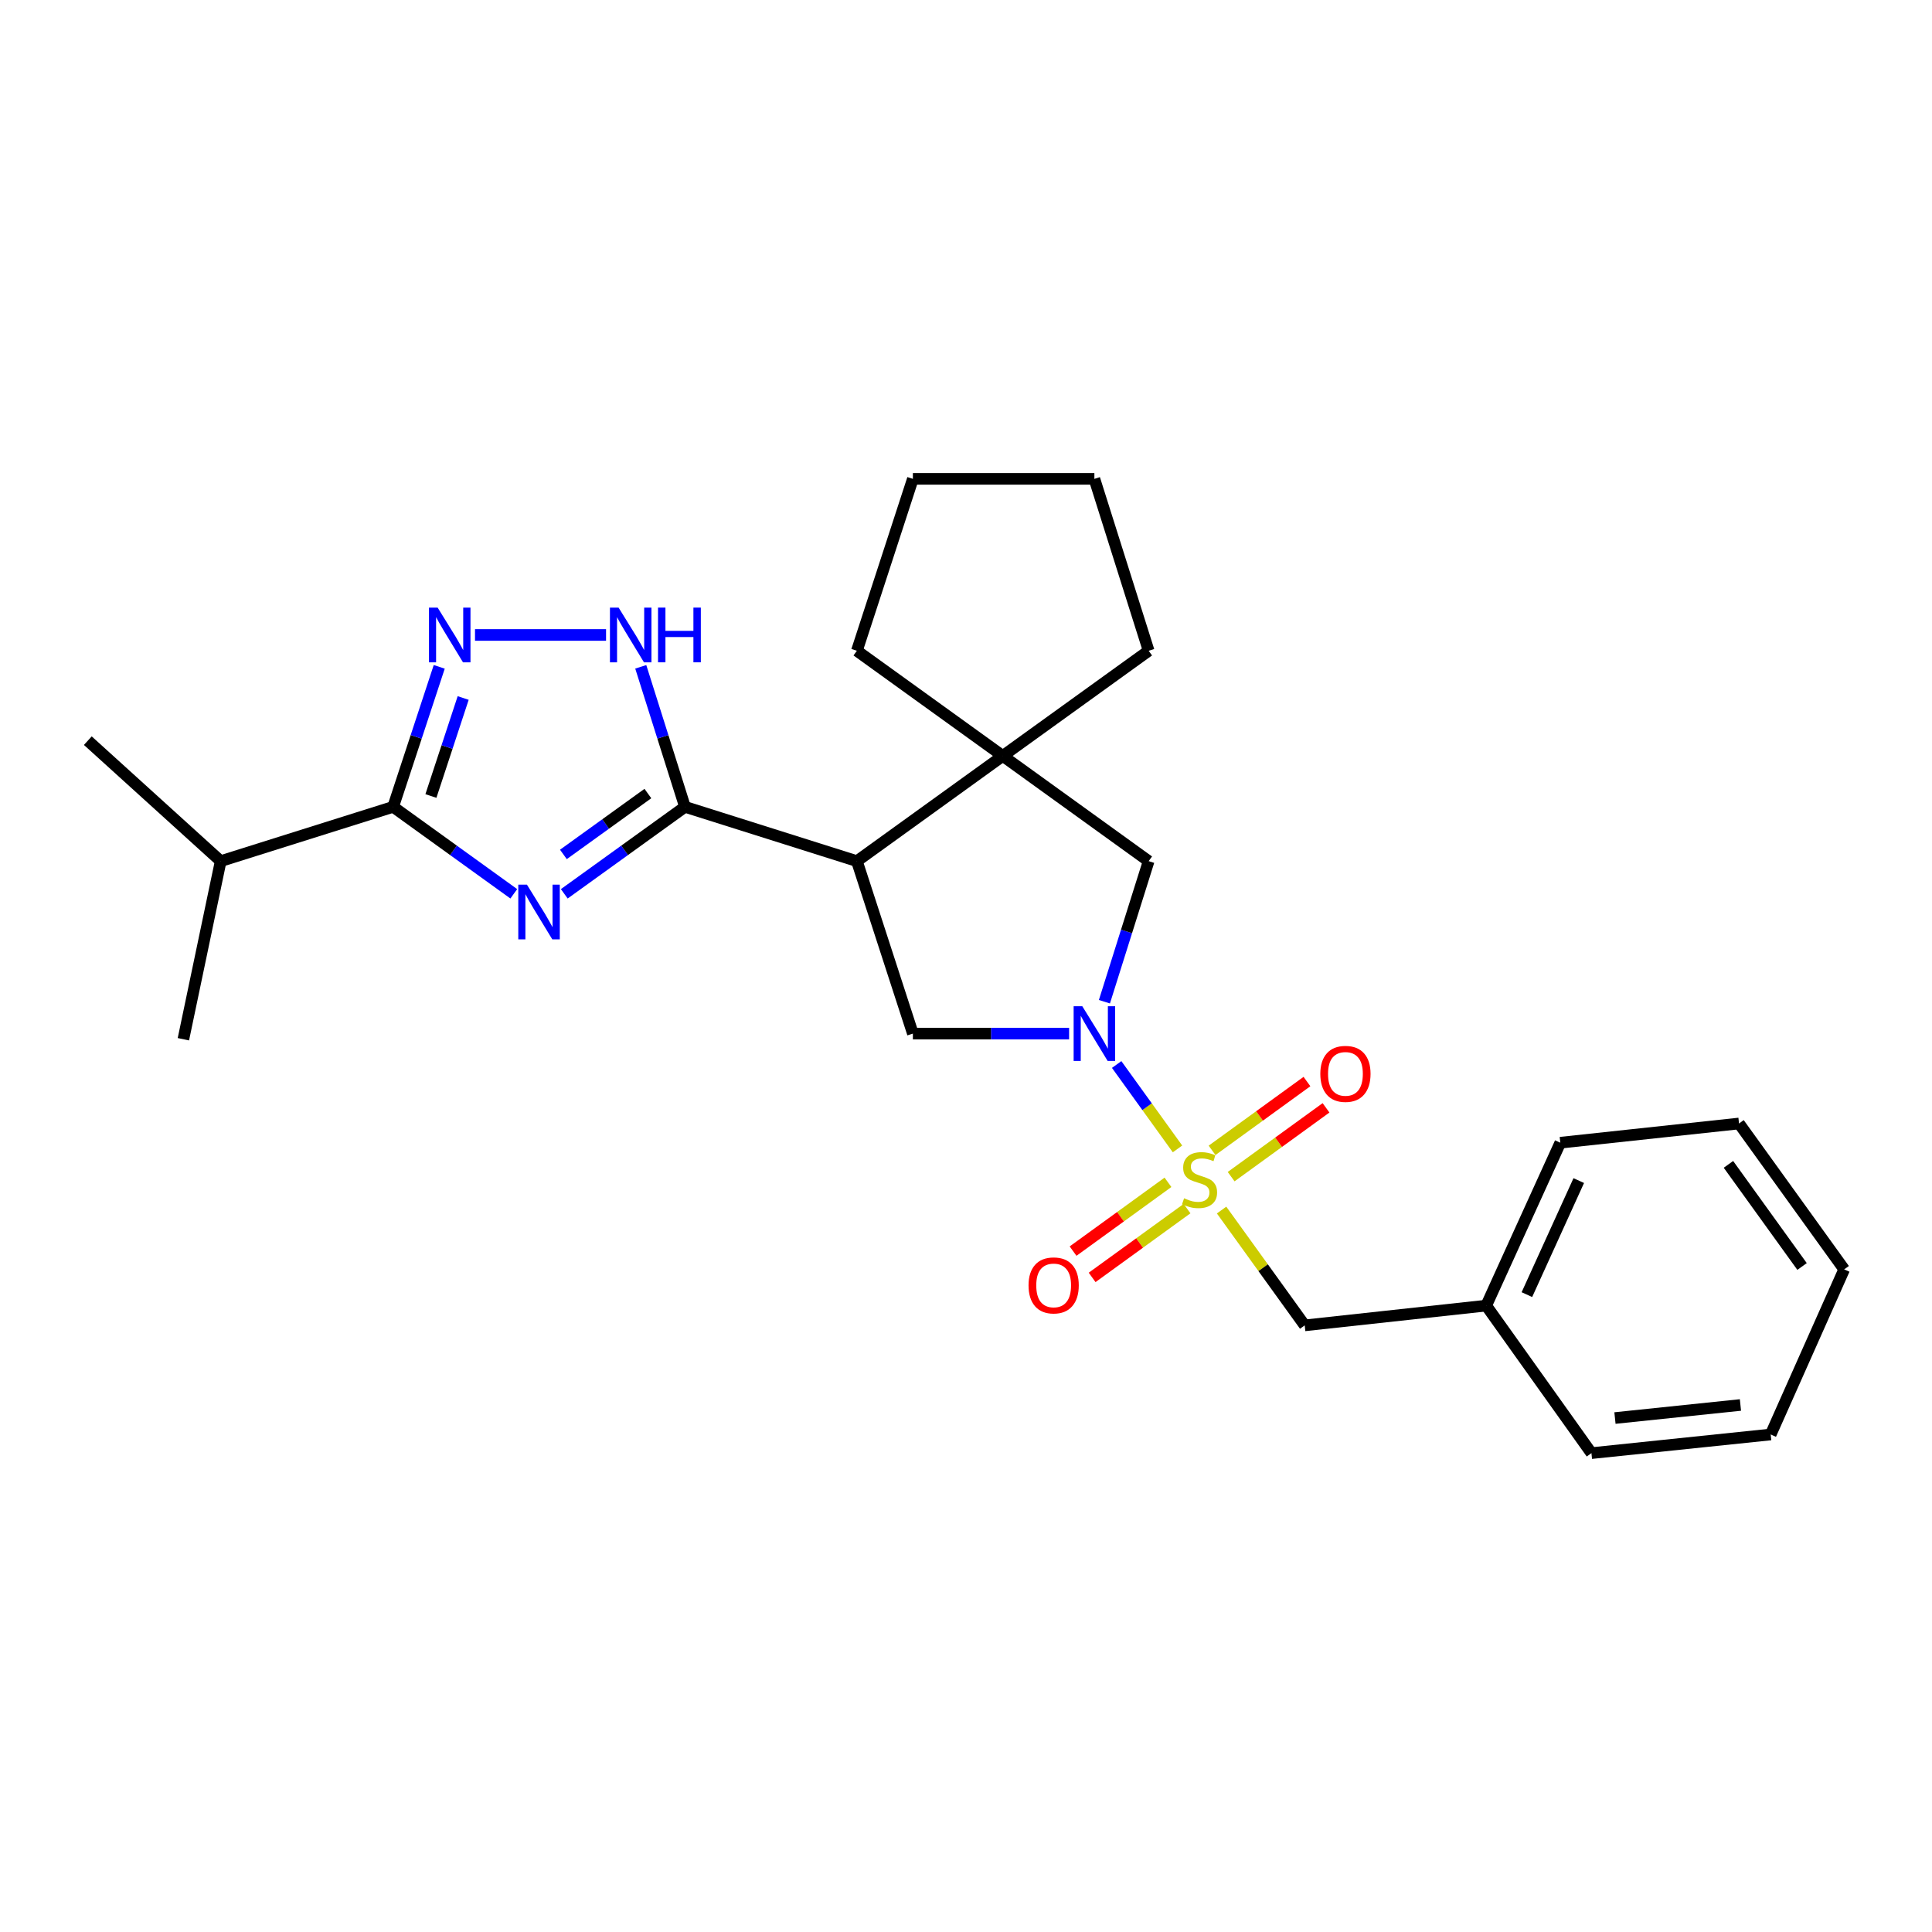 <?xml version='1.0' encoding='iso-8859-1'?>
<svg version='1.1' baseProfile='full'
              xmlns='http://www.w3.org/2000/svg'
                      xmlns:rdkit='http://www.rdkit.org/xml'
                      xmlns:xlink='http://www.w3.org/1999/xlink'
                  xml:space='preserve'
width='1000px' height='1000px' viewBox='0 0 1000 1000'>
<!-- END OF HEADER -->
<rect style='opacity:1.0;fill:#FFFFFF;stroke:none' width='1000' height='1000' x='0' y='0'> </rect>
<path class='bond-1' d='M 609.477,594.673 L 593.731,572.83' style='fill:none;fill-rule:evenodd;stroke:#CCCC00;stroke-width:6px;stroke-linecap:butt;stroke-linejoin:miter;stroke-opacity:1' />
<path class='bond-1' d='M 593.731,572.83 L 577.985,550.986' style='fill:none;fill-rule:evenodd;stroke:#0000FF;stroke-width:6px;stroke-linecap:butt;stroke-linejoin:miter;stroke-opacity:1' />
<path class='bond-10' d='M 632.291,626.323 L 653.803,656.166' style='fill:none;fill-rule:evenodd;stroke:#CCCC00;stroke-width:6px;stroke-linecap:butt;stroke-linejoin:miter;stroke-opacity:1' />
<path class='bond-10' d='M 653.803,656.166 L 675.316,686.01' style='fill:none;fill-rule:evenodd;stroke:#000000;stroke-width:6px;stroke-linecap:butt;stroke-linejoin:miter;stroke-opacity:1' />
<path class='bond-11' d='M 637.23,609.029 L 661.79,591.222' style='fill:none;fill-rule:evenodd;stroke:#CCCC00;stroke-width:6px;stroke-linecap:butt;stroke-linejoin:miter;stroke-opacity:1' />
<path class='bond-11' d='M 661.79,591.222 L 686.35,573.415' style='fill:none;fill-rule:evenodd;stroke:#FF0000;stroke-width:6px;stroke-linecap:butt;stroke-linejoin:miter;stroke-opacity:1' />
<path class='bond-11' d='M 627.362,595.419 L 651.922,577.612' style='fill:none;fill-rule:evenodd;stroke:#CCCC00;stroke-width:6px;stroke-linecap:butt;stroke-linejoin:miter;stroke-opacity:1' />
<path class='bond-11' d='M 651.922,577.612 L 676.482,559.804' style='fill:none;fill-rule:evenodd;stroke:#FF0000;stroke-width:6px;stroke-linecap:butt;stroke-linejoin:miter;stroke-opacity:1' />
<path class='bond-12' d='M 604.539,611.965 L 579.978,629.77' style='fill:none;fill-rule:evenodd;stroke:#CCCC00;stroke-width:6px;stroke-linecap:butt;stroke-linejoin:miter;stroke-opacity:1' />
<path class='bond-12' d='M 579.978,629.77 L 555.418,647.574' style='fill:none;fill-rule:evenodd;stroke:#FF0000;stroke-width:6px;stroke-linecap:butt;stroke-linejoin:miter;stroke-opacity:1' />
<path class='bond-12' d='M 614.406,625.576 L 589.846,643.381' style='fill:none;fill-rule:evenodd;stroke:#CCCC00;stroke-width:6px;stroke-linecap:butt;stroke-linejoin:miter;stroke-opacity:1' />
<path class='bond-12' d='M 589.846,643.381 L 565.285,661.185' style='fill:none;fill-rule:evenodd;stroke:#FF0000;stroke-width:6px;stroke-linecap:butt;stroke-linejoin:miter;stroke-opacity:1' />
<path class='bond-0' d='M 292.071,462.639 L 323.307,440.131' style='fill:none;fill-rule:evenodd;stroke:#0000FF;stroke-width:6px;stroke-linecap:butt;stroke-linejoin:miter;stroke-opacity:1' />
<path class='bond-0' d='M 323.307,440.131 L 354.543,417.624' style='fill:none;fill-rule:evenodd;stroke:#000000;stroke-width:6px;stroke-linecap:butt;stroke-linejoin:miter;stroke-opacity:1' />
<path class='bond-0' d='M 291.614,442.248 L 313.479,426.492' style='fill:none;fill-rule:evenodd;stroke:#0000FF;stroke-width:6px;stroke-linecap:butt;stroke-linejoin:miter;stroke-opacity:1' />
<path class='bond-0' d='M 313.479,426.492 L 335.344,410.737' style='fill:none;fill-rule:evenodd;stroke:#000000;stroke-width:6px;stroke-linecap:butt;stroke-linejoin:miter;stroke-opacity:1' />
<path class='bond-4' d='M 265.936,462.636 L 234.714,440.13' style='fill:none;fill-rule:evenodd;stroke:#0000FF;stroke-width:6px;stroke-linecap:butt;stroke-linejoin:miter;stroke-opacity:1' />
<path class='bond-4' d='M 234.714,440.13 L 203.492,417.624' style='fill:none;fill-rule:evenodd;stroke:#000000;stroke-width:6px;stroke-linecap:butt;stroke-linejoin:miter;stroke-opacity:1' />
<path class='bond-8' d='M 553.363,534.987 L 512.934,534.987' style='fill:none;fill-rule:evenodd;stroke:#0000FF;stroke-width:6px;stroke-linecap:butt;stroke-linejoin:miter;stroke-opacity:1' />
<path class='bond-8' d='M 512.934,534.987 L 472.504,534.987' style='fill:none;fill-rule:evenodd;stroke:#000000;stroke-width:6px;stroke-linecap:butt;stroke-linejoin:miter;stroke-opacity:1' />
<path class='bond-9' d='M 571.645,518.487 L 583.096,482.107' style='fill:none;fill-rule:evenodd;stroke:#0000FF;stroke-width:6px;stroke-linecap:butt;stroke-linejoin:miter;stroke-opacity:1' />
<path class='bond-9' d='M 583.096,482.107 L 594.546,445.727' style='fill:none;fill-rule:evenodd;stroke:#000000;stroke-width:6px;stroke-linecap:butt;stroke-linejoin:miter;stroke-opacity:1' />
<path class='bond-2' d='M 354.543,417.624 L 443.523,445.727' style='fill:none;fill-rule:evenodd;stroke:#000000;stroke-width:6px;stroke-linecap:butt;stroke-linejoin:miter;stroke-opacity:1' />
<path class='bond-6' d='M 354.543,417.624 L 343.1,381.385' style='fill:none;fill-rule:evenodd;stroke:#000000;stroke-width:6px;stroke-linecap:butt;stroke-linejoin:miter;stroke-opacity:1' />
<path class='bond-6' d='M 343.1,381.385 L 331.657,345.146' style='fill:none;fill-rule:evenodd;stroke:#0000FF;stroke-width:6px;stroke-linecap:butt;stroke-linejoin:miter;stroke-opacity:1' />
<path class='bond-3' d='M 443.523,445.727 L 472.504,534.987' style='fill:none;fill-rule:evenodd;stroke:#000000;stroke-width:6px;stroke-linecap:butt;stroke-linejoin:miter;stroke-opacity:1' />
<path class='bond-26' d='M 443.523,445.727 L 519.034,391.267' style='fill:none;fill-rule:evenodd;stroke:#000000;stroke-width:6px;stroke-linecap:butt;stroke-linejoin:miter;stroke-opacity:1' />
<path class='bond-13' d='M 203.492,417.624 L 114.232,445.727' style='fill:none;fill-rule:evenodd;stroke:#000000;stroke-width:6px;stroke-linecap:butt;stroke-linejoin:miter;stroke-opacity:1' />
<path class='bond-29' d='M 203.492,417.624 L 215.42,381.389' style='fill:none;fill-rule:evenodd;stroke:#000000;stroke-width:6px;stroke-linecap:butt;stroke-linejoin:miter;stroke-opacity:1' />
<path class='bond-29' d='M 215.42,381.389 L 227.349,345.155' style='fill:none;fill-rule:evenodd;stroke:#0000FF;stroke-width:6px;stroke-linecap:butt;stroke-linejoin:miter;stroke-opacity:1' />
<path class='bond-29' d='M 223.039,412.01 L 231.389,386.646' style='fill:none;fill-rule:evenodd;stroke:#000000;stroke-width:6px;stroke-linecap:butt;stroke-linejoin:miter;stroke-opacity:1' />
<path class='bond-29' d='M 231.389,386.646 L 239.739,361.282' style='fill:none;fill-rule:evenodd;stroke:#0000FF;stroke-width:6px;stroke-linecap:butt;stroke-linejoin:miter;stroke-opacity:1' />
<path class='bond-5' d='M 245.863,328.654 L 313.695,328.654' style='fill:none;fill-rule:evenodd;stroke:#0000FF;stroke-width:6px;stroke-linecap:butt;stroke-linejoin:miter;stroke-opacity:1' />
<path class='bond-7' d='M 519.034,391.267 L 594.546,445.727' style='fill:none;fill-rule:evenodd;stroke:#000000;stroke-width:6px;stroke-linecap:butt;stroke-linejoin:miter;stroke-opacity:1' />
<path class='bond-15' d='M 519.034,391.267 L 594.546,336.835' style='fill:none;fill-rule:evenodd;stroke:#000000;stroke-width:6px;stroke-linecap:butt;stroke-linejoin:miter;stroke-opacity:1' />
<path class='bond-16' d='M 519.034,391.267 L 443.523,336.835' style='fill:none;fill-rule:evenodd;stroke:#000000;stroke-width:6px;stroke-linecap:butt;stroke-linejoin:miter;stroke-opacity:1' />
<path class='bond-14' d='M 675.316,686.01 L 769.264,675.783' style='fill:none;fill-rule:evenodd;stroke:#000000;stroke-width:6px;stroke-linecap:butt;stroke-linejoin:miter;stroke-opacity:1' />
<path class='bond-17' d='M 114.232,445.727 L 45.455,383.366' style='fill:none;fill-rule:evenodd;stroke:#000000;stroke-width:6px;stroke-linecap:butt;stroke-linejoin:miter;stroke-opacity:1' />
<path class='bond-18' d='M 114.232,445.727 L 94.918,537.91' style='fill:none;fill-rule:evenodd;stroke:#000000;stroke-width:6px;stroke-linecap:butt;stroke-linejoin:miter;stroke-opacity:1' />
<path class='bond-19' d='M 769.264,675.783 L 807.613,591.464' style='fill:none;fill-rule:evenodd;stroke:#000000;stroke-width:6px;stroke-linecap:butt;stroke-linejoin:miter;stroke-opacity:1' />
<path class='bond-19' d='M 790.32,670.095 L 817.164,611.072' style='fill:none;fill-rule:evenodd;stroke:#000000;stroke-width:6px;stroke-linecap:butt;stroke-linejoin:miter;stroke-opacity:1' />
<path class='bond-20' d='M 769.264,675.783 L 823.724,752.144' style='fill:none;fill-rule:evenodd;stroke:#000000;stroke-width:6px;stroke-linecap:butt;stroke-linejoin:miter;stroke-opacity:1' />
<path class='bond-22' d='M 594.546,336.835 L 566.452,247.856' style='fill:none;fill-rule:evenodd;stroke:#000000;stroke-width:6px;stroke-linecap:butt;stroke-linejoin:miter;stroke-opacity:1' />
<path class='bond-21' d='M 443.523,336.835 L 472.504,247.856' style='fill:none;fill-rule:evenodd;stroke:#000000;stroke-width:6px;stroke-linecap:butt;stroke-linejoin:miter;stroke-opacity:1' />
<path class='bond-24' d='M 807.613,591.464 L 900.114,581.517' style='fill:none;fill-rule:evenodd;stroke:#000000;stroke-width:6px;stroke-linecap:butt;stroke-linejoin:miter;stroke-opacity:1' />
<path class='bond-23' d='M 823.724,752.144 L 916.505,742.487' style='fill:none;fill-rule:evenodd;stroke:#000000;stroke-width:6px;stroke-linecap:butt;stroke-linejoin:miter;stroke-opacity:1' />
<path class='bond-23' d='M 835.901,733.975 L 900.847,727.215' style='fill:none;fill-rule:evenodd;stroke:#000000;stroke-width:6px;stroke-linecap:butt;stroke-linejoin:miter;stroke-opacity:1' />
<path class='bond-28' d='M 472.504,247.856 L 566.452,247.856' style='fill:none;fill-rule:evenodd;stroke:#000000;stroke-width:6px;stroke-linecap:butt;stroke-linejoin:miter;stroke-opacity:1' />
<path class='bond-25' d='M 916.505,742.487 L 954.545,657.029' style='fill:none;fill-rule:evenodd;stroke:#000000;stroke-width:6px;stroke-linecap:butt;stroke-linejoin:miter;stroke-opacity:1' />
<path class='bond-27' d='M 900.114,581.517 L 954.545,657.029' style='fill:none;fill-rule:evenodd;stroke:#000000;stroke-width:6px;stroke-linecap:butt;stroke-linejoin:miter;stroke-opacity:1' />
<path class='bond-27' d='M 894.641,602.674 L 932.743,655.533' style='fill:none;fill-rule:evenodd;stroke:#000000;stroke-width:6px;stroke-linecap:butt;stroke-linejoin:miter;stroke-opacity:1' />
<path  class='atom-0' d='M 612.884 620.218
Q 613.204 620.338, 614.524 620.898
Q 615.844 621.458, 617.284 621.818
Q 618.764 622.138, 620.204 622.138
Q 622.884 622.138, 624.444 620.858
Q 626.004 619.538, 626.004 617.258
Q 626.004 615.698, 625.204 614.738
Q 624.444 613.778, 623.244 613.258
Q 622.044 612.738, 620.044 612.138
Q 617.524 611.378, 616.004 610.658
Q 614.524 609.938, 613.444 608.418
Q 612.404 606.898, 612.404 604.338
Q 612.404 600.778, 614.804 598.578
Q 617.244 596.378, 622.044 596.378
Q 625.324 596.378, 629.044 597.938
L 628.124 601.018
Q 624.724 599.618, 622.164 599.618
Q 619.404 599.618, 617.884 600.778
Q 616.364 601.898, 616.404 603.858
Q 616.404 605.378, 617.164 606.298
Q 617.964 607.218, 619.084 607.738
Q 620.244 608.258, 622.164 608.858
Q 624.724 609.658, 626.244 610.458
Q 627.764 611.258, 628.844 612.898
Q 629.964 614.498, 629.964 617.258
Q 629.964 621.178, 627.324 623.298
Q 624.724 625.378, 620.364 625.378
Q 617.844 625.378, 615.924 624.818
Q 614.044 624.298, 611.804 623.378
L 612.884 620.218
' fill='#CCCC00'/>
<path  class='atom-1' d='M 272.744 457.896
L 282.024 472.896
Q 282.944 474.376, 284.424 477.056
Q 285.904 479.736, 285.984 479.896
L 285.984 457.896
L 289.744 457.896
L 289.744 486.216
L 285.864 486.216
L 275.904 469.816
Q 274.744 467.896, 273.504 465.696
Q 272.304 463.496, 271.944 462.816
L 271.944 486.216
L 268.264 486.216
L 268.264 457.896
L 272.744 457.896
' fill='#0000FF'/>
<path  class='atom-2' d='M 560.192 520.827
L 569.472 535.827
Q 570.392 537.307, 571.872 539.987
Q 573.352 542.667, 573.432 542.827
L 573.432 520.827
L 577.192 520.827
L 577.192 549.147
L 573.312 549.147
L 563.352 532.747
Q 562.192 530.827, 560.952 528.627
Q 559.752 526.427, 559.392 525.747
L 559.392 549.147
L 555.712 549.147
L 555.712 520.827
L 560.192 520.827
' fill='#0000FF'/>
<path  class='atom-6' d='M 226.521 314.494
L 235.801 329.494
Q 236.721 330.974, 238.201 333.654
Q 239.681 336.334, 239.761 336.494
L 239.761 314.494
L 243.521 314.494
L 243.521 342.814
L 239.641 342.814
L 229.681 326.414
Q 228.521 324.494, 227.281 322.294
Q 226.081 320.094, 225.721 319.414
L 225.721 342.814
L 222.041 342.814
L 222.041 314.494
L 226.521 314.494
' fill='#0000FF'/>
<path  class='atom-7' d='M 320.189 314.494
L 329.469 329.494
Q 330.389 330.974, 331.869 333.654
Q 333.349 336.334, 333.429 336.494
L 333.429 314.494
L 337.189 314.494
L 337.189 342.814
L 333.309 342.814
L 323.349 326.414
Q 322.189 324.494, 320.949 322.294
Q 319.749 320.094, 319.389 319.414
L 319.389 342.814
L 315.709 342.814
L 315.709 314.494
L 320.189 314.494
' fill='#0000FF'/>
<path  class='atom-7' d='M 340.589 314.494
L 344.429 314.494
L 344.429 326.534
L 358.909 326.534
L 358.909 314.494
L 362.749 314.494
L 362.749 342.814
L 358.909 342.814
L 358.909 329.734
L 344.429 329.734
L 344.429 342.814
L 340.589 342.814
L 340.589 314.494
' fill='#0000FF'/>
<path  class='atom-12' d='M 683.396 555.829
Q 683.396 549.029, 686.756 545.229
Q 690.116 541.429, 696.396 541.429
Q 702.676 541.429, 706.036 545.229
Q 709.396 549.029, 709.396 555.829
Q 709.396 562.709, 705.996 566.629
Q 702.596 570.509, 696.396 570.509
Q 690.156 570.509, 686.756 566.629
Q 683.396 562.749, 683.396 555.829
M 696.396 567.309
Q 700.716 567.309, 703.036 564.429
Q 705.396 561.509, 705.396 555.829
Q 705.396 550.269, 703.036 547.469
Q 700.716 544.629, 696.396 544.629
Q 692.076 544.629, 689.716 547.429
Q 687.396 550.229, 687.396 555.829
Q 687.396 561.549, 689.716 564.429
Q 692.076 567.309, 696.396 567.309
' fill='#FF0000'/>
<path  class='atom-13' d='M 532.372 665.318
Q 532.372 658.518, 535.732 654.718
Q 539.092 650.918, 545.372 650.918
Q 551.652 650.918, 555.012 654.718
Q 558.372 658.518, 558.372 665.318
Q 558.372 672.198, 554.972 676.118
Q 551.572 679.998, 545.372 679.998
Q 539.132 679.998, 535.732 676.118
Q 532.372 672.238, 532.372 665.318
M 545.372 676.798
Q 549.692 676.798, 552.012 673.918
Q 554.372 670.998, 554.372 665.318
Q 554.372 659.758, 552.012 656.958
Q 549.692 654.118, 545.372 654.118
Q 541.052 654.118, 538.692 656.918
Q 536.372 659.718, 536.372 665.318
Q 536.372 671.038, 538.692 673.918
Q 541.052 676.798, 545.372 676.798
' fill='#FF0000'/>
</svg>
